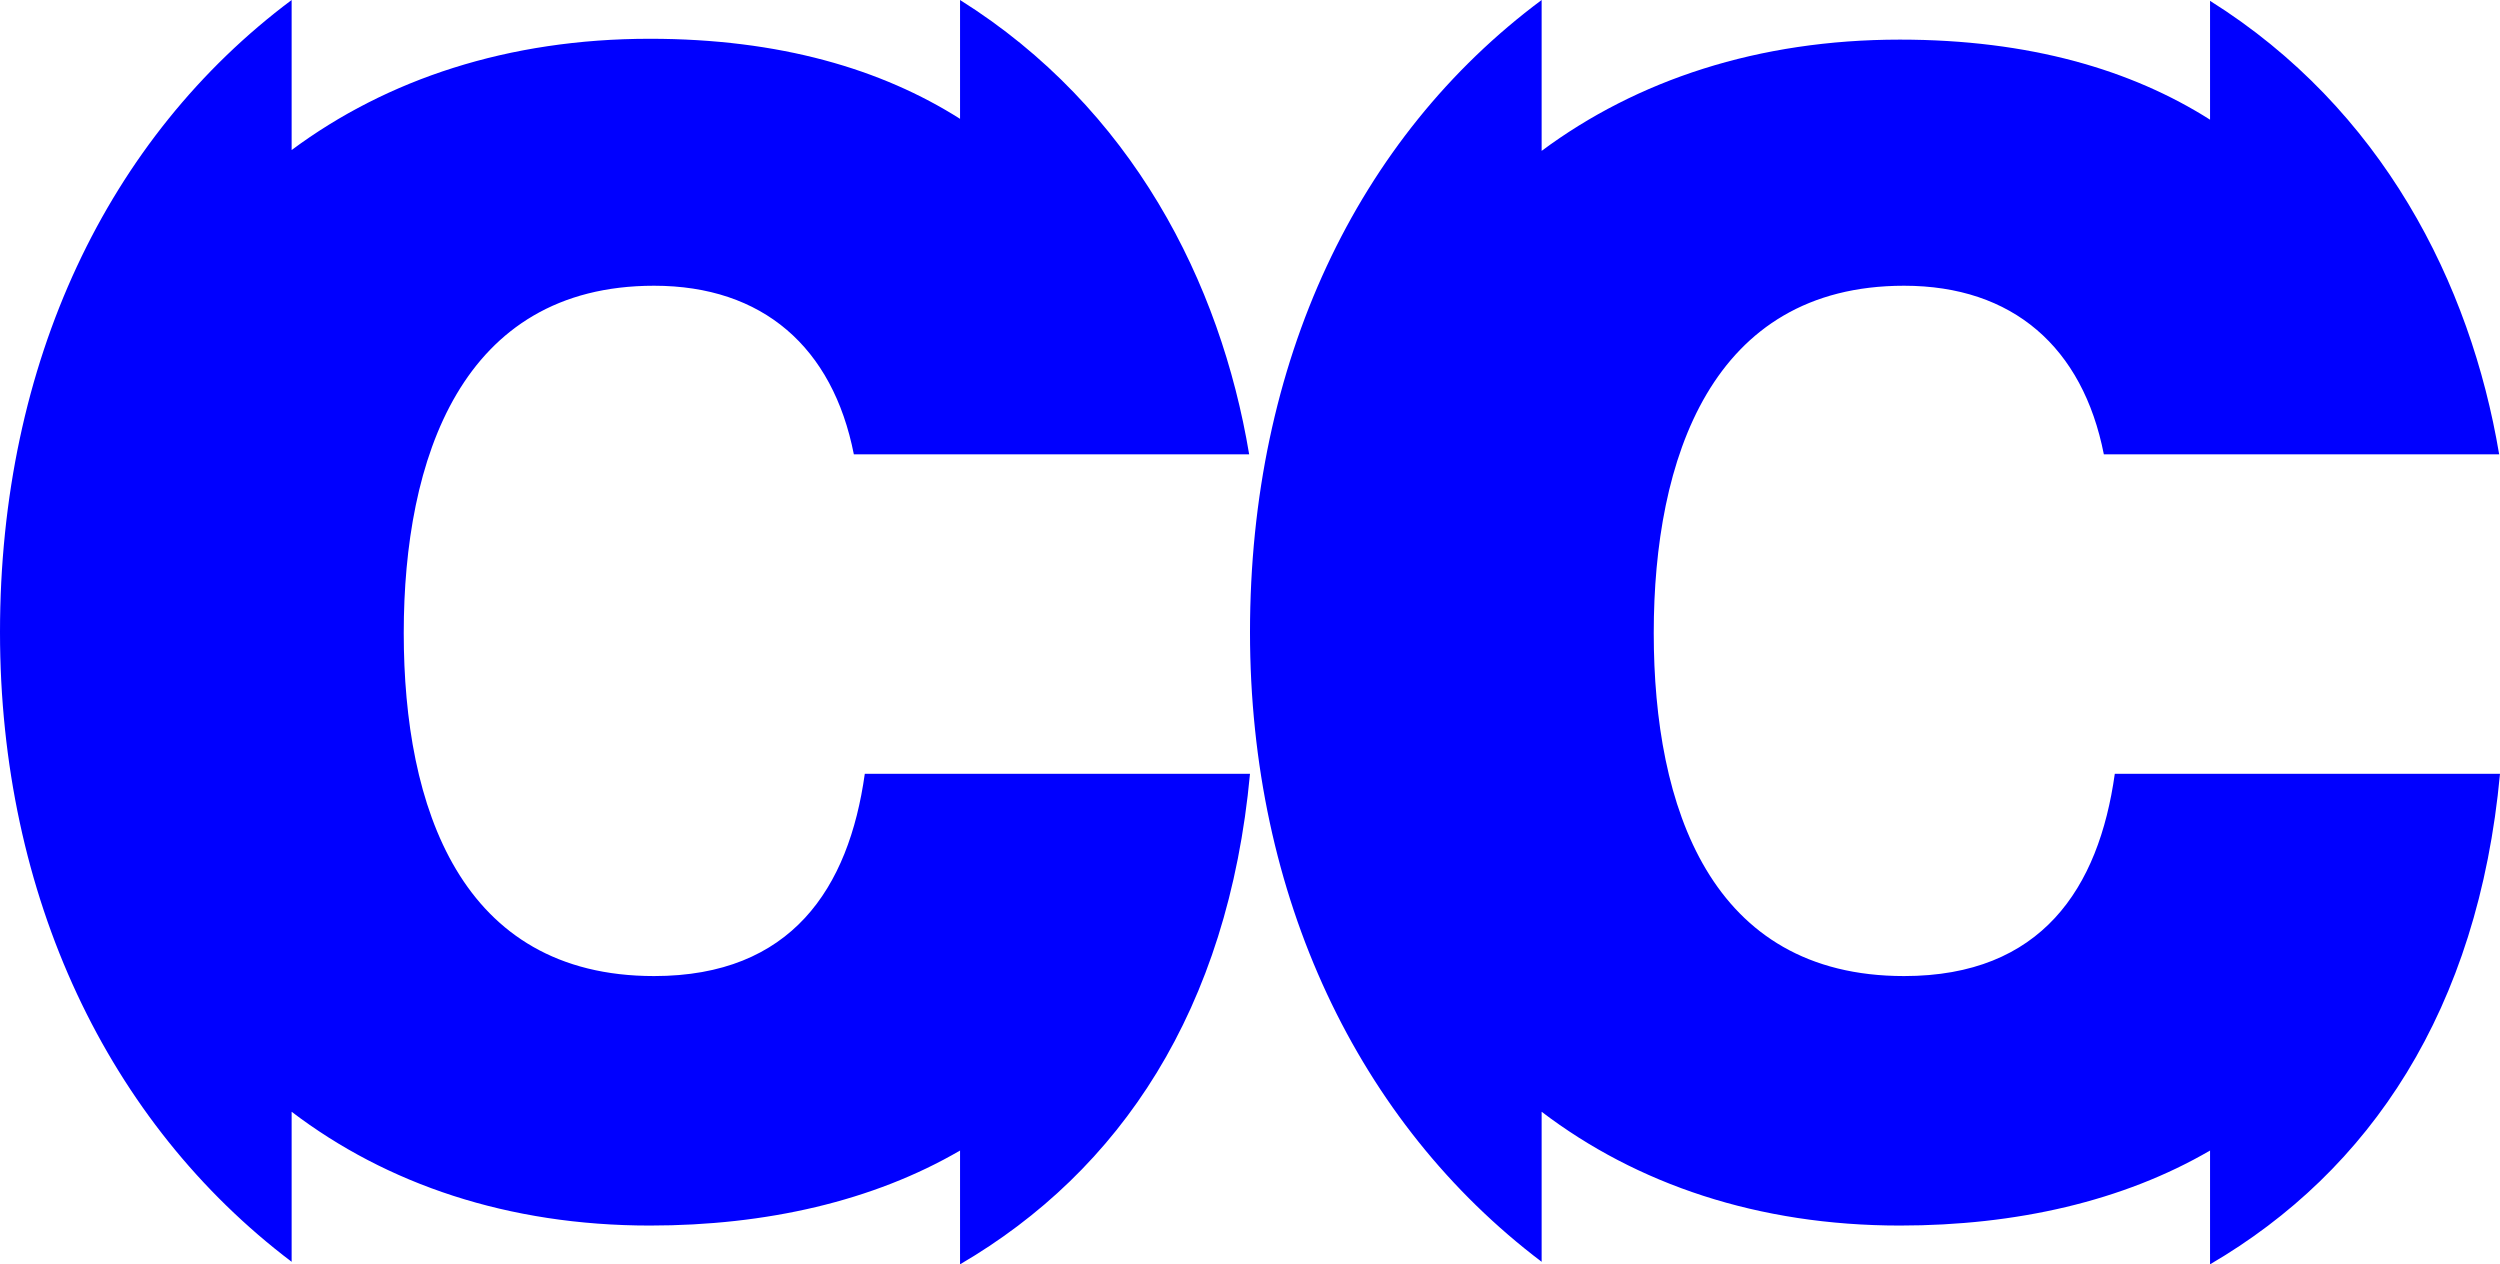 <?xml version="1.0" encoding="UTF-8"?>
<svg id="Layer_1" xmlns="http://www.w3.org/2000/svg" version="1.1" viewBox="0 0 296.6 150">
  <!-- Generator: Adobe Illustrator 29.0.0, SVG Export Plug-In . SVG Version: 2.1.0 Build 186)  -->
  <defs>
    <style>
      .st0 {
        fill: none;
      }

      .st1 {
        fill: blue;
      }
    </style>
  </defs>
  <rect class="st0" x="-75" y="-143.2" width="1080" height="1920"/>
  <g>
    <path class="st1" d="M102.6,91.8c-1.9,13.6-8.7,24-25,24-23,0-29.7-20.1-29.7-40.7,0-20.6,6.8-41.2,29.7-41.2,12.9,0,21.2,7.3,23.7,20h46.9C144.8,33.5,134.3,12.8,113.9,0v14.1c-9.3-5.9-21.4-9.5-36.8-9.5-16.8,0-31.2,4.8-42.5,13.2V0C12.8,16.3,0,43,0,75c0,31.3,12.8,58.2,34.6,74.7v-17.8c11.3,8.6,25.7,13.5,42.5,13.5,13.8,0,26.5-2.9,36.8-8.9v13.5c19-11.1,31.8-30.2,34.4-58.2h-45.6Z"/>
    <path class="st1" d="M250.9,91.8c-1.9,13.6-8.7,24-25,24-23,0-29.7-20.1-29.7-40.7,0-20.6,6.8-41.2,29.7-41.2,12.9,0,21.2,7.3,23.7,20h46.9c-3.4-20.3-13.9-41-34.3-53.8v14.1c-9.3-5.9-21.4-9.5-36.8-9.5-16.8,0-31.2,4.8-42.5,13.2V0c-21.9,16.3-34.6,43-34.6,75,0,31.3,12.8,58.2,34.6,74.7v-17.8c11.3,8.6,25.7,13.5,42.5,13.5,13.8,0,26.5-2.9,36.8-8.9v13.5c19-11.1,31.8-30.2,34.4-58.2h-45.6Z"/>
  </g>
</svg>